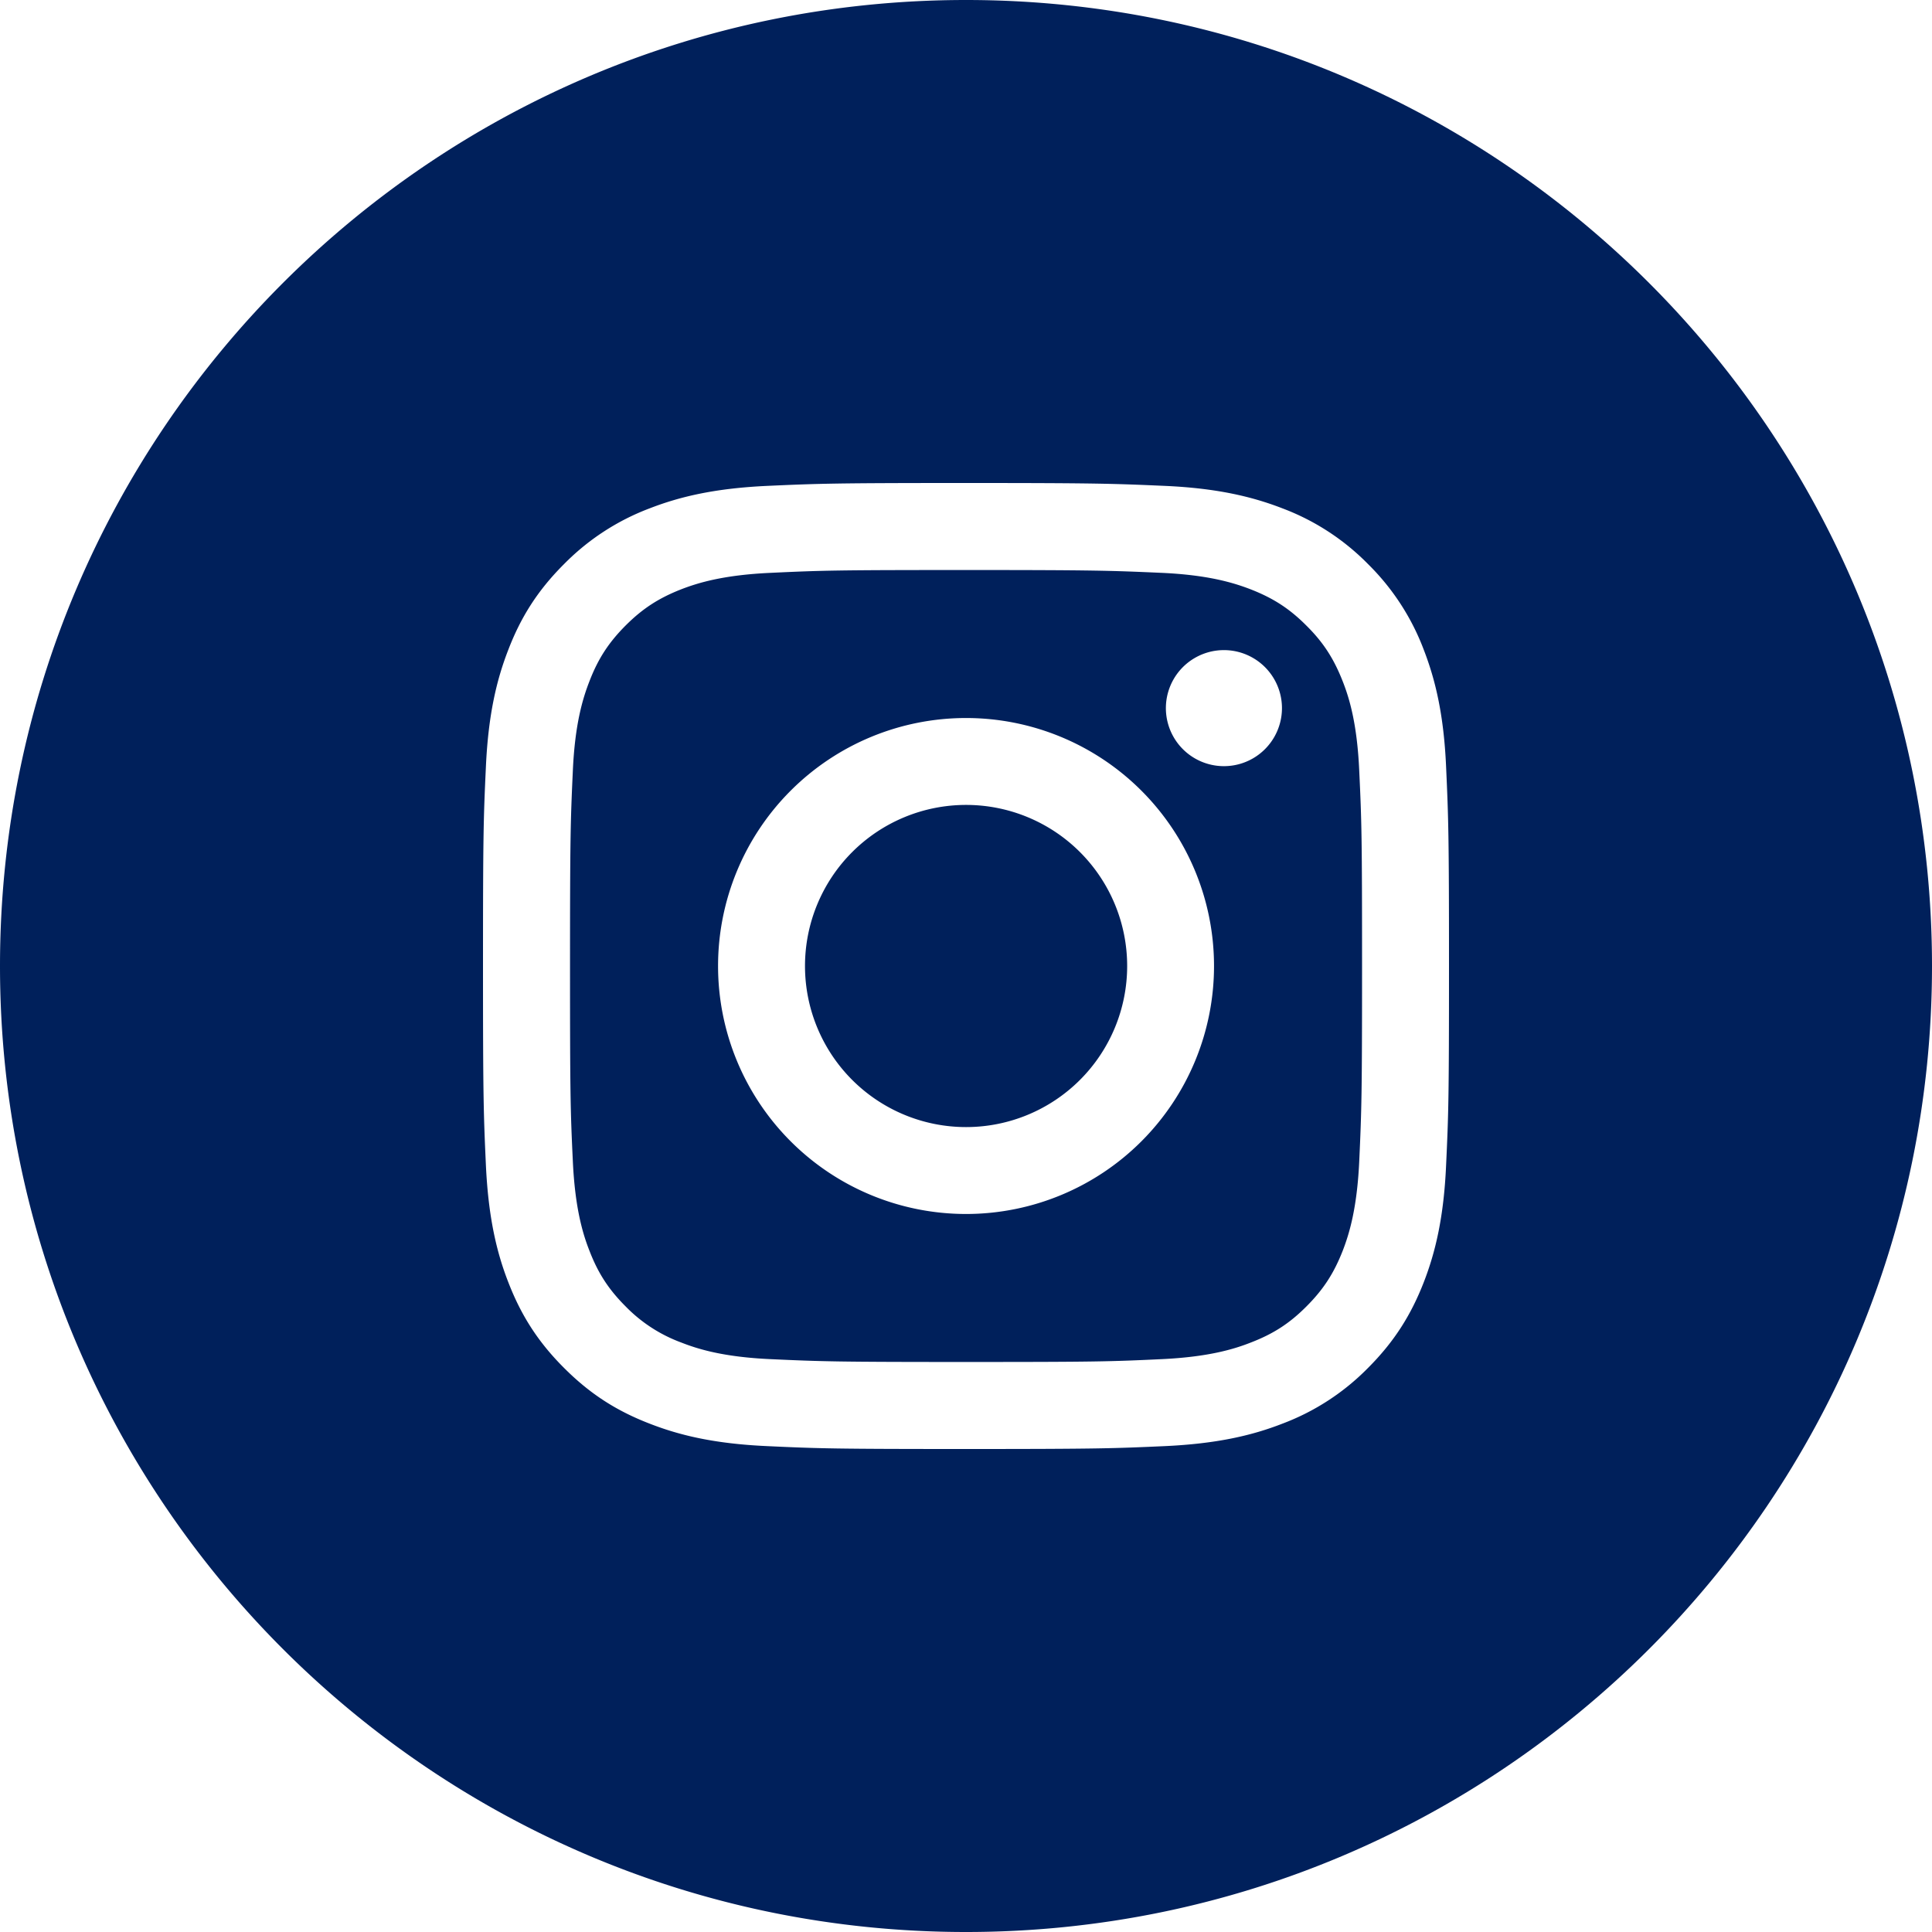 <svg xmlns="http://www.w3.org/2000/svg" width="24" height="24" viewBox="0 0 24 24">
    <path fill="#00205B" fill-rule="evenodd" d="M12 24C5.373 24 0 18.627 0 12S5.373 0 12 0s12 5.373 12 12-5.373 12-12 12zM9.526 6.036c-.639.03-1.075.131-1.456.279a2.955 2.955 0 0 0-1.063.692c-.334.333-.54.668-.692 1.063-.149.382-.25.818-.279 1.456-.03.64-.036.845-.036 2.474 0 1.63.007 1.835.036 2.474.03.638.13 1.075.279 1.456.153.395.358.73.692 1.063.333.334.667.539 1.063.692.382.149.817.25 1.456.279.64.03.844.036 2.474.036 1.63 0 1.834-.007 2.475-.036.638-.03 1.074-.13 1.456-.279a2.943 2.943 0 0 0 1.063-.692c.333-.333.538-.668.692-1.063.148-.38.25-.818.278-1.456.03-.64.036-.844.036-2.474 0-1.63-.007-1.834-.036-2.474-.028-.638-.13-1.074-.278-1.456a2.963 2.963 0 0 0-.692-1.063 2.947 2.947 0 0 0-1.063-.692c-.382-.148-.818-.25-1.456-.279C13.835 6.008 13.63 6 12 6c-1.63 0-1.833.007-2.474.036zm.05 10.848c-.585-.026-.903-.124-1.114-.207a1.863 1.863 0 0 1-.69-.448c-.21-.21-.341-.41-.449-.69-.083-.21-.18-.53-.207-1.114-.03-.633-.035-.823-.035-2.425 0-1.602.006-1.791.035-2.424.026-.586.124-.902.207-1.115.108-.28.239-.48.448-.69.21-.21.41-.34.69-.45.212-.082.53-.179 1.115-.205.632-.03.822-.035 2.424-.035 1.603 0 1.792.007 2.426.035.584.026.901.124 1.113.206.28.11.48.239.69.45.21.208.34.41.45.69.083.21.18.528.206 1.114.03.633.035.822.035 2.424 0 1.602-.006 1.792-.035 2.425-.027.585-.124.903-.206 1.114-.11.28-.24.48-.45.69-.209.21-.41.34-.69.448-.21.083-.529.18-1.113.207-.633.03-.823.035-2.426.035-1.602 0-1.792-.006-2.424-.035zm4.907-8.088a.72.72 0 1 0 1.442.001.72.72 0 0 0-1.442 0zM8.92 12a3.08 3.08 0 1 0 6.161 0 3.08 3.08 0 1 0-6.161 0zM10 12a2 2 0 1 1 4.002 0A2 2 0 0 1 10 12z"/>
</svg>
